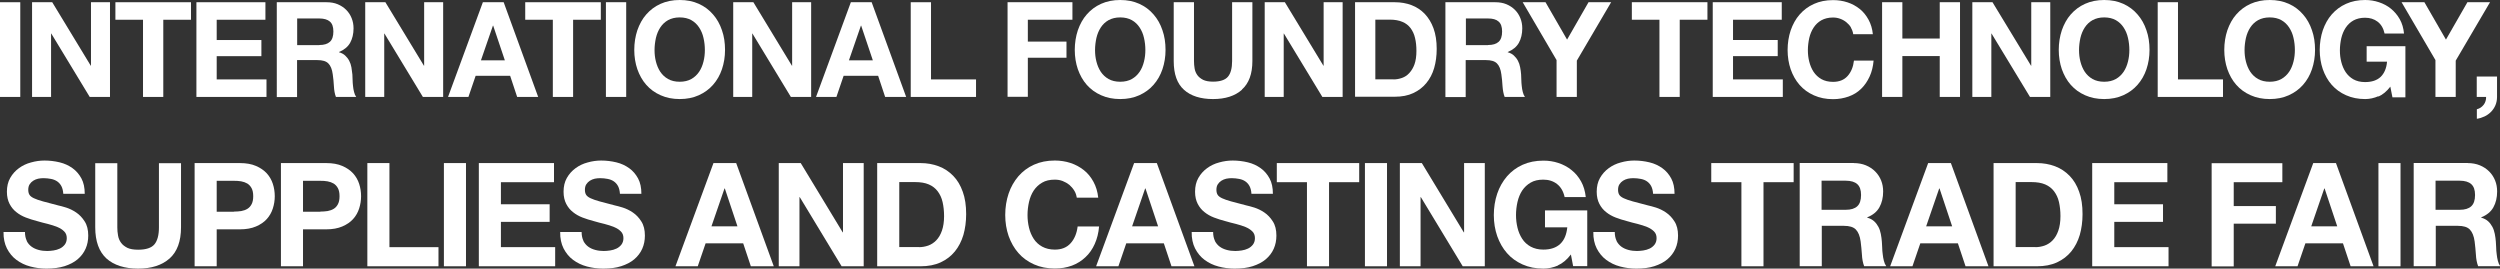 <svg xmlns="http://www.w3.org/2000/svg" id="Layer_2" data-name="Layer 2" viewBox="0 0 235.47 25.3"><rect x="0" y="0" width="235.47" height="25.3" fill="#333333" stroke="none"/><defs><style>      .cls-1 {        fill: #fff;      }    </style></defs><g id="Layer_1-2" data-name="Layer 1"><g><g><path class="cls-1" d="m1.91.21v8.92H0V.21h1.91Z"></path><path class="cls-1" d="m4.92.21l3.63,5.98h.02V.21h1.79v8.92h-1.91l-3.62-5.97h-.02v5.97h-1.79V.21h1.9Z"></path><path class="cls-1" d="m10.87,1.86V.21h7.12v1.65h-2.61v7.27h-1.91V1.86h-2.61Z"></path><path class="cls-1" d="m25,.21v1.65h-4.59v1.91h4.21v1.52h-4.21v2.19h4.69v1.65h-6.6V.21h6.5Z"></path><path class="cls-1" d="m30.76.21c.39,0,.74.06,1.05.19s.58.31.8.53c.22.22.39.48.51.78.12.3.18.61.18.96,0,.52-.11.98-.32,1.36-.21.38-.57.67-1.05.87v.02c.24.07.43.17.58.31s.28.3.38.49c.1.19.17.39.21.62.04.23.07.45.09.67,0,.14.02.31.02.5,0,.19.02.39.04.59.02.2.05.39.1.57.04.18.11.33.2.46h-1.91c-.11-.28-.17-.62-.19-1.01-.02-.39-.06-.77-.11-1.12-.06-.47-.2-.81-.41-1.02-.21-.22-.56-.32-1.04-.32h-1.91v3.48h-1.91V.21h4.69Zm-.68,4.03c.44,0,.77-.1.99-.3.22-.2.33-.52.33-.97s-.11-.75-.33-.94-.55-.29-.99-.29h-2.09v2.51h2.09Z"></path><path class="cls-1" d="m36.3.21l3.63,5.98h.02V.21h1.79v8.92h-1.91l-3.62-5.97h-.02v5.97h-1.79V.21h1.9Z"></path><path class="cls-1" d="m47.44.21l3.25,8.92h-1.98l-.66-1.99h-3.25l-.68,1.99h-1.92L45.48.21h1.96Zm.11,5.47l-1.1-3.27h-.02l-1.13,3.27h2.25Z"></path><path class="cls-1" d="m49.47,1.86V.21h7.12v1.65h-2.61v7.27h-1.91V1.86h-2.61Z"></path><path class="cls-1" d="m58.98.21v8.92h-1.91V.21h1.91Z"></path><path class="cls-1" d="m60.03,2.85c.2-.57.47-1.07.84-1.49.37-.42.81-.76,1.35-1,.53-.24,1.13-.36,1.8-.36s1.27.12,1.8.36c.53.24.97.57,1.34,1,.37.42.65.92.84,1.49.2.57.29,1.19.29,1.85s-.1,1.25-.29,1.82c-.19.56-.47,1.05-.84,1.47-.37.42-.81.74-1.34.98-.53.24-1.13.36-1.8.36s-1.26-.12-1.8-.36-.98-.56-1.35-.98c-.37-.42-.64-.91-.84-1.47-.19-.56-.29-1.17-.29-1.82s.1-1.28.29-1.85Zm1.75,2.95c.09.35.22.67.41.96.19.28.43.51.73.68.3.17.67.26,1.1.26s.8-.09,1.1-.26c.3-.17.54-.4.73-.68.19-.28.32-.6.41-.96.09-.35.13-.72.13-1.09s-.04-.77-.13-1.14c-.08-.37-.22-.69-.41-.98-.19-.29-.43-.52-.73-.69-.3-.17-.67-.26-1.1-.26s-.79.09-1.1.26c-.3.17-.54.4-.73.69-.19.29-.32.61-.41.98-.08.37-.13.75-.13,1.14s.04.74.13,1.09Z"></path><path class="cls-1" d="m70.96.21l3.63,5.98h.02V.21h1.79v8.92h-1.91l-3.62-5.97h-.02v5.97h-1.79V.21h1.9Z"></path><path class="cls-1" d="m82.1.21l3.25,8.92h-1.98l-.66-1.99h-3.25l-.68,1.99h-1.92L80.14.21h1.96Zm.11,5.47l-1.1-3.27h-.02l-1.13,3.27h2.25Z"></path><path class="cls-1" d="m87.69.21v7.27h4.24v1.65h-6.15V.21h1.91Z"></path><path class="cls-1" d="m101.01.21v1.65h-4.2v2.06h3.64v1.52h-3.64v3.68h-1.91V.21h6.11Z"></path><path class="cls-1" d="m101.52,2.85c.2-.57.47-1.07.84-1.49.37-.42.81-.76,1.35-1,.53-.24,1.13-.36,1.8-.36s1.27.12,1.8.36c.53.24.97.57,1.34,1,.37.42.65.92.84,1.49.2.57.29,1.19.29,1.85s-.1,1.25-.29,1.82c-.19.56-.47,1.05-.84,1.47-.37.42-.81.74-1.34.98-.53.24-1.13.36-1.8.36s-1.26-.12-1.8-.36-.98-.56-1.35-.98c-.37-.42-.64-.91-.84-1.47-.19-.56-.29-1.17-.29-1.82s.1-1.28.29-1.85Zm1.75,2.95c.09.35.22.67.41.96.19.28.43.51.73.68.3.17.67.26,1.1.26s.8-.09,1.1-.26c.3-.17.54-.4.73-.68.19-.28.32-.6.41-.96.09-.35.13-.72.13-1.09s-.04-.77-.13-1.14c-.08-.37-.22-.69-.41-.98-.19-.29-.43-.52-.73-.69-.3-.17-.67-.26-1.1-.26s-.79.09-1.1.26c-.3.17-.54.4-.73.69-.19.29-.32.61-.41.98-.08.37-.13.75-.13,1.14s.04.74.13,1.09Z"></path><path class="cls-1" d="m116.98,8.45c-.66.59-1.57.88-2.73.88s-2.09-.29-2.73-.87c-.65-.58-.97-1.48-.97-2.7V.21h1.91v5.54c0,.24.02.48.06.71.04.23.13.44.26.62.13.18.31.32.54.44.23.11.54.17.93.17.68,0,1.15-.16,1.41-.47.26-.31.39-.8.39-1.47V.21h1.91v5.54c0,1.21-.33,2.1-.99,2.69Z"></path><path class="cls-1" d="m121.02.21l3.63,5.98h.02V.21h1.79v8.92h-1.91l-3.62-5.97h-.02v5.97h-1.79V.21h1.9Z"></path><path class="cls-1" d="m131.38.21c.56,0,1.08.09,1.56.27.48.18.9.46,1.25.82.35.37.63.82.83,1.37.2.55.3,1.19.3,1.94,0,.65-.08,1.25-.24,1.8-.16.55-.41,1.02-.74,1.42-.33.4-.74.71-1.23.94s-1.07.34-1.73.34h-3.75V.21h3.75Zm-.13,7.27c.28,0,.54-.05.8-.14.26-.09.49-.24.69-.46s.37-.49.49-.83c.12-.34.18-.76.18-1.25,0-.45-.04-.86-.13-1.22-.08-.36-.23-.67-.42-.93-.2-.26-.45-.46-.77-.59-.32-.14-.72-.21-1.19-.21h-1.36v5.62h1.7Z"></path><path class="cls-1" d="m140.84.21c.39,0,.74.06,1.05.19s.58.31.8.53c.22.22.39.48.51.78.12.3.18.61.18.96,0,.52-.11.98-.32,1.36s-.57.67-1.05.87v.02c.24.07.43.17.58.31s.28.3.38.49c.1.19.17.39.21.62.04.23.08.45.09.67,0,.14.02.31.02.5,0,.19.02.39.04.59.02.2.05.39.1.57.04.18.11.33.2.46h-1.91c-.11-.28-.17-.62-.2-1.01-.02-.39-.06-.77-.11-1.12-.06-.47-.2-.81-.41-1.02-.21-.22-.56-.32-1.04-.32h-1.91v3.48h-1.91V.21h4.69Zm-.68,4.03c.44,0,.77-.1.99-.3.22-.2.33-.52.33-.97s-.11-.75-.33-.94c-.22-.2-.55-.29-.99-.29h-2.09v2.51h2.09Z"></path><path class="cls-1" d="m143.43.21h2.14l2.03,3.52,2.02-3.52h2.13l-3.23,5.5v3.42h-1.91v-3.47l-3.19-5.45Z"></path><path class="cls-1" d="m153.7,1.86V.21h7.12v1.65h-2.61v7.27h-1.91V1.86h-2.61Z"></path><path class="cls-1" d="m167.82.21v1.65h-4.59v1.91h4.21v1.52h-4.21v2.19h4.69v1.65h-6.6V.21h6.5Z"></path><path class="cls-1" d="m174.34,2.59c-.11-.19-.26-.35-.43-.49-.17-.14-.36-.25-.58-.33s-.44-.12-.68-.12c-.43,0-.79.09-1.1.26-.3.17-.54.4-.73.69-.19.29-.32.61-.41.98-.08.37-.13.75-.13,1.14s.04.74.13,1.09c.09.35.22.67.41.96.19.28.43.51.73.68.3.17.67.26,1.1.26.58,0,1.04-.18,1.37-.55.33-.37.53-.85.6-1.45h1.85c-.05.56-.17,1.06-.38,1.51s-.47.83-.8,1.15-.72.56-1.17.72-.94.25-1.47.25c-.67,0-1.26-.12-1.8-.36s-.98-.56-1.35-.98c-.37-.42-.64-.91-.84-1.47-.19-.56-.29-1.17-.29-1.82s.1-1.28.29-1.85c.2-.57.47-1.07.84-1.49.37-.42.81-.76,1.35-1,.53-.24,1.13-.36,1.8-.36.48,0,.93.07,1.36.21.43.14.81.35,1.15.62.34.27.61.61.83,1.01.22.4.36.86.41,1.37h-1.85c-.03-.23-.11-.43-.22-.62Z"></path><path class="cls-1" d="m179.18.21v3.42h3.52V.21h1.91v8.92h-1.91v-3.85h-3.52v3.85h-1.91V.21h1.91Z"></path><path class="cls-1" d="m187.67.21l3.63,5.98h.02V.21h1.79v8.92h-1.91l-3.62-5.97h-.02v5.97h-1.79V.21h1.9Z"></path><path class="cls-1" d="m194.2,2.85c.2-.57.47-1.07.84-1.49.37-.42.81-.76,1.35-1,.53-.24,1.13-.36,1.8-.36s1.27.12,1.8.36c.53.24.97.57,1.34,1,.37.42.65.92.84,1.49.2.57.29,1.19.29,1.85s-.1,1.25-.29,1.82c-.19.56-.47,1.05-.84,1.47-.37.42-.81.74-1.34.98-.53.24-1.13.36-1.8.36s-1.26-.12-1.8-.36-.98-.56-1.35-.98c-.37-.42-.64-.91-.84-1.47-.19-.56-.29-1.17-.29-1.82s.1-1.28.29-1.85Zm1.75,2.95c.09.35.22.67.41.96.19.28.43.51.73.68.3.17.67.26,1.1.26s.8-.09,1.1-.26c.3-.17.54-.4.73-.68.19-.28.32-.6.41-.96.09-.35.13-.72.13-1.09s-.04-.77-.13-1.14c-.08-.37-.22-.69-.41-.98-.19-.29-.43-.52-.73-.69-.3-.17-.67-.26-1.1-.26s-.79.09-1.1.26c-.3.17-.54.4-.73.69-.19.29-.32.61-.41.98-.08.37-.13.75-.13,1.14s.04.74.13,1.09Z"></path><path class="cls-1" d="m205.14.21v7.27h4.24v1.65h-6.15V.21h1.91Z"></path><path class="cls-1" d="m209.79,2.85c.2-.57.47-1.07.84-1.49.37-.42.81-.76,1.35-1,.53-.24,1.13-.36,1.8-.36s1.27.12,1.8.36c.53.24.97.57,1.34,1,.37.42.65.92.84,1.49.2.57.29,1.19.29,1.85s-.1,1.25-.29,1.82c-.19.56-.47,1.05-.84,1.47-.37.42-.81.74-1.34.98-.53.24-1.13.36-1.8.36s-1.26-.12-1.8-.36-.98-.56-1.35-.98c-.37-.42-.64-.91-.84-1.47-.19-.56-.29-1.17-.29-1.82s.1-1.28.29-1.85Zm1.75,2.95c.09.35.22.67.41.96.19.28.43.51.73.68.3.17.67.26,1.1.26s.8-.09,1.1-.26c.3-.17.54-.4.73-.68.19-.28.32-.6.41-.96.09-.35.13-.72.13-1.09s-.04-.77-.13-1.14c-.08-.37-.22-.69-.41-.98-.19-.29-.43-.52-.73-.69-.3-.17-.67-.26-1.1-.26s-.79.09-1.1.26c-.3.17-.54.4-.73.69-.19.29-.32.61-.41.98-.08.37-.13.75-.13,1.14s.04.74.13,1.09Z"></path><path class="cls-1" d="m224.02,9.06c-.41.18-.83.27-1.25.27-.67,0-1.26-.12-1.8-.36s-.98-.56-1.35-.98c-.37-.42-.64-.91-.84-1.47-.19-.56-.29-1.17-.29-1.82s.1-1.28.29-1.85c.2-.57.47-1.07.84-1.49.37-.42.81-.76,1.35-1,.53-.24,1.13-.36,1.8-.36.45,0,.88.07,1.3.21.42.14.8.34,1.13.61s.61.6.83.99c.22.39.35.84.4,1.35h-1.83c-.11-.5-.33-.87-.66-1.12-.33-.25-.72-.37-1.18-.37-.43,0-.79.09-1.1.26-.3.17-.54.4-.73.69-.19.29-.32.61-.41.98-.08.37-.13.75-.13,1.14s.04.74.13,1.09c.09.35.22.67.41.96.19.28.43.51.73.68.3.17.67.26,1.1.26.63,0,1.12-.16,1.47-.49.34-.33.55-.81.6-1.43h-1.92v-1.46h3.65v4.82h-1.22l-.2-1.01c-.34.45-.72.76-1.13.94Z"></path><path class="cls-1" d="m226.21.21h2.14l2.03,3.52,2.02-3.52h2.13l-3.23,5.5v3.42h-1.91v-3.47l-3.19-5.45Z"></path><path class="cls-1" d="m235.19,7.21v1.92c0,.28-.05.54-.15.78-.1.24-.24.44-.41.62-.17.17-.37.32-.6.43s-.48.19-.74.23v-.9c.12-.03.24-.08.35-.15.11-.08.21-.16.29-.27.08-.1.14-.22.18-.35.04-.13.06-.26.05-.39h-.88v-1.92h1.91Z"></path></g><g><path class="cls-1" d="m2.51,22.68c.11.23.27.41.46.55.19.14.41.24.67.31.26.07.52.1.8.1.19,0,.38-.02.6-.05.21-.03.41-.09.6-.18.19-.09.34-.22.46-.37.12-.16.19-.36.19-.61,0-.26-.08-.48-.25-.64-.16-.16-.38-.3-.64-.41s-.57-.2-.9-.29c-.34-.08-.68-.17-1.02-.27-.35-.09-.7-.2-1.04-.33-.34-.13-.64-.3-.9-.51-.27-.21-.48-.47-.64-.78-.16-.31-.25-.69-.25-1.14,0-.5.1-.93.31-1.3.21-.37.48-.67.82-.92.34-.25.72-.43,1.14-.54.42-.12.85-.18,1.27-.18.5,0,.97.06,1.43.17.46.11.86.3,1.21.55.35.25.63.58.84.97.21.39.31.87.31,1.44h-2.02c-.02-.29-.08-.53-.18-.72-.1-.19-.24-.34-.4-.45-.17-.11-.36-.19-.58-.23-.22-.04-.45-.07-.71-.07-.17,0-.34.02-.5.05-.17.04-.32.1-.46.19s-.25.2-.34.34c-.09.14-.13.31-.13.52,0,.19.04.35.11.46.07.12.21.23.42.33.21.1.5.2.86.3.37.1.85.23,1.44.38.18.04.42.1.74.2.31.1.63.25.94.46.31.21.58.49.8.84.23.35.34.8.34,1.34,0,.44-.08.86-.25,1.24-.17.38-.42.71-.75.99-.33.28-.74.49-1.23.65-.49.15-1.06.23-1.71.23-.52,0-1.03-.07-1.52-.2s-.92-.34-1.3-.62c-.38-.28-.67-.64-.9-1.08-.22-.44-.33-.95-.32-1.55h2.02c0,.33.06.6.17.83Z"></path><path class="cls-1" d="m15.98,24.34c-.72.64-1.71.96-2.97.96s-2.28-.32-2.98-.95c-.7-.64-1.06-1.62-1.06-2.94v-6.04h2.08v6.04c0,.26.02.52.07.78.04.25.14.48.28.67.14.2.34.35.59.48.25.12.59.18,1.02.18.74,0,1.26-.17,1.54-.51s.42-.87.42-1.6v-6.04h2.08v6.04c0,1.32-.36,2.29-1.07,2.93Z"></path><path class="cls-1" d="m22.6,15.36c.59,0,1.1.09,1.51.27.42.18.75.41,1.02.7.26.29.45.62.57.99.12.37.18.76.18,1.16s-.06.77-.18,1.15c-.12.38-.31.71-.57,1-.26.29-.6.52-1.02.7-.42.18-.92.27-1.51.27h-2.19v3.48h-2.08v-9.72h4.27Zm-.57,4.57c.24,0,.47-.02.69-.05.22-.04.42-.11.58-.21.17-.1.3-.25.4-.44.1-.19.15-.44.15-.75s-.05-.56-.15-.75c-.1-.19-.24-.34-.4-.44-.17-.1-.36-.17-.58-.21-.22-.04-.45-.05-.69-.05h-1.62v2.91h1.62Z"></path><path class="cls-1" d="m30.73,15.36c.59,0,1.1.09,1.51.27.42.18.75.41,1.02.7.26.29.45.62.57.99.12.37.18.76.18,1.16s-.06.77-.18,1.15c-.12.38-.31.71-.57,1-.26.29-.6.52-1.02.7-.42.18-.92.27-1.51.27h-2.19v3.48h-2.08v-9.72h4.27Zm-.57,4.57c.24,0,.47-.02.69-.05.22-.04.42-.11.58-.21.17-.1.3-.25.4-.44.1-.19.15-.44.15-.75s-.05-.56-.15-.75c-.1-.19-.24-.34-.4-.44-.17-.1-.36-.17-.58-.21-.22-.04-.45-.05-.69-.05h-1.62v2.91h1.62Z"></path><path class="cls-1" d="m36.68,15.36v7.92h4.62v1.8h-6.7v-9.72h2.08Z"></path><path class="cls-1" d="m43.89,15.36v9.72h-2.08v-9.72h2.08Z"></path><path class="cls-1" d="m52.18,15.36v1.8h-5v2.08h4.59v1.66h-4.59v2.38h5.11v1.8h-7.19v-9.72h7.09Z"></path><path class="cls-1" d="m54.94,22.68c.12.23.27.41.46.55s.41.24.67.31c.26.07.52.1.8.1.19,0,.38-.02.6-.05.21-.03.41-.09.6-.18s.34-.22.46-.37c.12-.16.19-.36.19-.61,0-.26-.08-.48-.25-.64-.16-.16-.38-.3-.64-.41-.26-.11-.57-.2-.9-.29-.34-.08-.68-.17-1.02-.27-.35-.09-.7-.2-1.04-.33-.34-.13-.64-.3-.9-.51-.27-.21-.48-.47-.64-.78-.16-.31-.25-.69-.25-1.14,0-.5.1-.93.31-1.3.21-.37.48-.67.82-.92.34-.25.72-.43,1.14-.54.42-.12.85-.18,1.27-.18.5,0,.97.06,1.43.17.46.11.86.3,1.21.55.35.25.63.58.84.97.21.39.31.87.31,1.44h-2.02c-.02-.29-.08-.53-.18-.72-.1-.19-.24-.34-.4-.45s-.36-.19-.58-.23c-.22-.04-.45-.07-.71-.07-.17,0-.34.02-.5.05-.17.04-.32.1-.46.19-.14.09-.25.2-.34.34-.09.14-.13.31-.13.52,0,.19.04.35.11.46.07.12.21.23.42.33.21.1.5.2.86.3.37.1.85.23,1.44.38.18.04.42.1.74.2.31.1.63.25.94.46.31.21.58.49.8.84.23.35.34.8.34,1.34,0,.44-.08.86-.25,1.24-.17.38-.42.71-.75.99-.33.28-.74.49-1.23.65s-1.06.23-1.71.23c-.52,0-1.03-.07-1.52-.2-.49-.13-.92-.34-1.3-.62-.38-.28-.67-.64-.9-1.08-.22-.44-.33-.95-.32-1.55h2.02c0,.33.06.6.17.83Z"></path><path class="cls-1" d="m69.34,15.36l3.54,9.72h-2.16l-.72-2.16h-3.54l-.74,2.16h-2.1l3.58-9.72h2.14Zm.12,5.96l-1.19-3.57h-.03l-1.23,3.57h2.46Z"></path><path class="cls-1" d="m75.42,15.36l3.95,6.52h.03v-6.52h1.95v9.72h-2.08l-3.94-6.51h-.03v6.51h-1.95v-9.72h2.07Z"></path><path class="cls-1" d="m86.7,15.36c.61,0,1.18.1,1.71.3.53.2.98.5,1.37.9.39.4.69.9.9,1.5.22.6.32,1.3.32,2.11,0,.71-.09,1.36-.26,1.96-.18.6-.45,1.12-.8,1.55-.36.44-.8.78-1.34,1.03-.54.25-1.17.37-1.89.37h-4.09v-9.72h4.09Zm-.15,7.92c.3,0,.59-.05.88-.15.28-.1.54-.27.76-.5.22-.23.4-.53.53-.91.13-.37.2-.83.2-1.36,0-.49-.05-.93-.14-1.33-.09-.4-.25-.73-.46-1.01-.21-.28-.49-.5-.84-.65-.35-.15-.78-.22-1.29-.22h-1.49v6.12h1.86Z"></path><path class="cls-1" d="m101.18,17.95c-.12-.2-.28-.38-.46-.54-.19-.15-.4-.27-.63-.36-.23-.09-.48-.13-.74-.13-.47,0-.87.09-1.19.28-.33.19-.59.44-.8.75-.2.31-.35.67-.44,1.07s-.14.81-.14,1.24.05.81.14,1.19.24.73.44,1.04c.2.31.47.56.8.74s.73.28,1.19.28c.64,0,1.13-.2,1.49-.6s.58-.93.66-1.58h2.02c-.05.61-.19,1.16-.41,1.65-.22.49-.51.91-.88,1.25-.36.34-.79.61-1.27.79-.49.18-1.02.27-1.61.27-.73,0-1.38-.13-1.96-.39-.58-.26-1.07-.61-1.47-1.07-.4-.45-.7-.99-.92-1.6-.21-.61-.32-1.27-.32-1.98s.11-1.4.32-2.02c.21-.62.52-1.16.92-1.63.4-.46.89-.83,1.47-1.09.58-.26,1.23-.39,1.96-.39.52,0,1.02.08,1.48.23.46.15.88.38,1.25.67s.67.66.91,1.1.39.93.45,1.5h-2.02c-.04-.24-.11-.47-.24-.67Z"></path><path class="cls-1" d="m108.96,15.36l3.54,9.72h-2.16l-.72-2.16h-3.54l-.74,2.16h-2.1l3.58-9.72h2.14Zm.12,5.96l-1.19-3.57h-.03l-1.23,3.57h2.46Z"></path><path class="cls-1" d="m114.42,22.68c.12.23.27.41.46.55s.41.24.67.31c.26.07.52.1.8.1.19,0,.38-.02.6-.05.21-.03.41-.09.6-.18s.34-.22.46-.37c.12-.16.19-.36.19-.61,0-.26-.08-.48-.25-.64-.16-.16-.38-.3-.64-.41-.26-.11-.57-.2-.9-.29-.34-.08-.68-.17-1.02-.27-.35-.09-.7-.2-1.04-.33-.34-.13-.64-.3-.9-.51-.27-.21-.48-.47-.64-.78-.16-.31-.25-.69-.25-1.14,0-.5.1-.93.31-1.3.21-.37.48-.67.82-.92.34-.25.72-.43,1.14-.54.42-.12.85-.18,1.27-.18.5,0,.97.06,1.43.17.46.11.86.3,1.21.55.35.25.63.58.84.97.21.39.31.87.31,1.44h-2.02c-.02-.29-.08-.53-.18-.72-.1-.19-.24-.34-.4-.45s-.36-.19-.58-.23c-.22-.04-.45-.07-.71-.07-.17,0-.34.02-.5.05-.17.04-.32.1-.46.19-.14.09-.25.2-.34.34-.09.14-.13.31-.13.52,0,.19.04.35.11.46.07.12.21.23.42.33.21.1.5.2.86.3.37.1.85.23,1.44.38.18.04.42.1.74.2.31.1.63.25.94.46.31.21.58.49.8.84.23.35.34.8.34,1.34,0,.44-.08.86-.25,1.24-.17.38-.42.71-.75.99-.33.28-.74.49-1.23.65s-1.06.23-1.71.23c-.52,0-1.03-.07-1.52-.2-.49-.13-.92-.34-1.3-.62-.38-.28-.67-.64-.9-1.08-.22-.44-.33-.95-.32-1.55h2.02c0,.33.06.6.17.83Z"></path><path class="cls-1" d="m120.26,17.16v-1.8h7.76v1.8h-2.84v7.92h-2.08v-7.92h-2.84Z"></path><path class="cls-1" d="m130.64,15.36v9.72h-2.08v-9.72h2.08Z"></path><path class="cls-1" d="m133.92,15.36l3.95,6.52h.03v-6.52h1.95v9.72h-2.08l-3.94-6.51h-.03v6.51h-1.95v-9.72h2.07Z"></path><path class="cls-1" d="m146.74,25.01c-.45.19-.91.29-1.37.29-.73,0-1.38-.13-1.96-.39-.58-.26-1.07-.61-1.47-1.07-.4-.45-.7-.99-.92-1.6-.21-.61-.32-1.27-.32-1.98s.11-1.4.32-2.02c.21-.62.52-1.16.92-1.63.4-.46.89-.83,1.47-1.09.58-.26,1.23-.39,1.96-.39.49,0,.96.07,1.41.22.46.15.87.37,1.23.66.37.29.67.65.91,1.08.24.43.38.92.44,1.47h-1.99c-.12-.54-.36-.95-.72-1.23-.35-.27-.78-.41-1.29-.41-.47,0-.87.09-1.19.28-.33.19-.59.44-.8.75-.2.31-.35.67-.44,1.07s-.14.81-.14,1.24.05.81.14,1.19.24.73.44,1.04c.2.31.47.56.8.74s.73.28,1.19.28c.69,0,1.22-.18,1.6-.54s.59-.88.66-1.56h-2.1v-1.59h3.98v5.25h-1.33l-.21-1.1c-.37.49-.78.83-1.23,1.03Z"></path><path class="cls-1" d="m152.25,22.68c.12.23.27.41.46.55s.41.24.67.31c.26.07.52.1.8.1.19,0,.38-.02.6-.05.21-.03.41-.09.6-.18s.34-.22.46-.37c.12-.16.19-.36.19-.61,0-.26-.08-.48-.25-.64-.16-.16-.38-.3-.64-.41-.26-.11-.57-.2-.9-.29-.34-.08-.68-.17-1.02-.27-.35-.09-.7-.2-1.04-.33-.34-.13-.64-.3-.9-.51-.27-.21-.48-.47-.64-.78-.16-.31-.25-.69-.25-1.14,0-.5.1-.93.31-1.3.21-.37.48-.67.82-.92.34-.25.72-.43,1.14-.54.42-.12.85-.18,1.27-.18.5,0,.97.06,1.43.17.46.11.86.3,1.21.55.35.25.63.58.84.97.21.39.31.87.31,1.44h-2.02c-.02-.29-.08-.53-.18-.72-.1-.19-.24-.34-.4-.45s-.36-.19-.58-.23c-.22-.04-.45-.07-.71-.07-.17,0-.34.02-.5.05-.17.04-.32.1-.46.19-.14.09-.25.2-.34.34-.09.14-.13.31-.13.52,0,.19.04.35.11.46.07.12.21.23.42.33.21.1.5.2.86.3.37.1.85.23,1.44.38.18.04.42.1.74.2.31.1.63.25.94.46.31.21.58.49.8.84.23.35.34.8.34,1.34,0,.44-.08.86-.25,1.24-.17.38-.42.71-.75.99-.33.28-.74.49-1.23.65s-1.06.23-1.71.23c-.52,0-1.03-.07-1.52-.2-.49-.13-.92-.34-1.3-.62-.38-.28-.67-.64-.9-1.08-.22-.44-.33-.95-.32-1.55h2.02c0,.33.06.6.17.83Z"></path><path class="cls-1" d="m161.18,17.16v-1.8h7.76v1.8h-2.84v7.92h-2.08v-7.92h-2.84Z"></path><path class="cls-1" d="m174.59,15.36c.42,0,.81.07,1.15.21s.63.33.88.58.43.53.56.85c.13.32.19.67.19,1.04,0,.57-.12,1.07-.35,1.48-.23.42-.62.74-1.15.95v.03c.26.07.47.18.64.33.17.15.3.33.41.53.11.2.18.43.23.67.05.25.08.49.1.74,0,.15.02.34.03.54,0,.21.02.42.05.64.02.22.06.42.11.62.05.2.12.36.22.5h-2.08c-.12-.31-.19-.68-.21-1.1-.03-.43-.07-.83-.12-1.23-.07-.51-.22-.88-.45-1.12-.23-.24-.61-.35-1.13-.35h-2.08v3.8h-2.08v-9.72h5.11Zm-.74,4.4c.48,0,.84-.11,1.08-.33.24-.22.36-.57.36-1.06s-.12-.81-.36-1.03c-.24-.21-.6-.32-1.08-.32h-2.28v2.74h2.28Z"></path><path class="cls-1" d="m183.75,15.36l3.54,9.72h-2.16l-.72-2.16h-3.54l-.74,2.16h-2.1l3.58-9.72h2.14Zm.12,5.96l-1.19-3.57h-.03l-1.23,3.57h2.46Z"></path><path class="cls-1" d="m191.85,15.36c.61,0,1.18.1,1.71.3.53.2.98.5,1.37.9.39.4.69.9.9,1.5.22.6.32,1.3.32,2.11,0,.71-.09,1.36-.26,1.96-.18.6-.45,1.12-.8,1.55-.36.44-.8.78-1.34,1.03-.54.25-1.17.37-1.89.37h-4.09v-9.72h4.09Zm-.15,7.92c.3,0,.59-.05.88-.15.28-.1.54-.27.76-.5.22-.23.4-.53.53-.91.13-.37.2-.83.2-1.36,0-.49-.05-.93-.14-1.33-.09-.4-.25-.73-.46-1.01-.21-.28-.49-.5-.84-.65-.35-.15-.78-.22-1.29-.22h-1.49v6.12h1.86Z"></path><path class="cls-1" d="m204.14,15.36v1.8h-5v2.08h4.59v1.66h-4.59v2.38h5.11v1.8h-7.19v-9.72h7.09Z"></path><path class="cls-1" d="m214.97,15.36v1.8h-4.58v2.25h3.97v1.66h-3.97v4.02h-2.08v-9.72h6.66Z"></path><path class="cls-1" d="m220.02,15.36l3.54,9.72h-2.16l-.72-2.16h-3.54l-.74,2.16h-2.1l3.58-9.72h2.14Zm.12,5.96l-1.19-3.57h-.03l-1.23,3.57h2.46Z"></path><path class="cls-1" d="m226.1,15.36v9.72h-2.08v-9.72h2.08Z"></path><path class="cls-1" d="m232.42,15.36c.42,0,.81.07,1.15.21s.63.33.88.58.43.53.56.85c.13.32.19.67.19,1.04,0,.57-.12,1.07-.35,1.48-.23.42-.62.74-1.15.95v.03c.26.07.47.18.64.33.17.15.3.33.41.53.11.2.18.43.23.67.05.25.08.49.1.74,0,.15.02.34.03.54,0,.21.02.42.05.64.02.22.06.42.11.62.05.2.12.36.22.5h-2.08c-.12-.31-.19-.68-.21-1.1-.03-.43-.07-.83-.12-1.23-.07-.51-.22-.88-.45-1.12-.23-.24-.61-.35-1.13-.35h-2.08v3.8h-2.08v-9.72h5.11Zm-.74,4.4c.48,0,.84-.11,1.08-.33.24-.22.36-.57.36-1.06s-.12-.81-.36-1.03c-.24-.21-.6-.32-1.08-.32h-2.28v2.74h2.28Z"></path></g></g></g></svg>